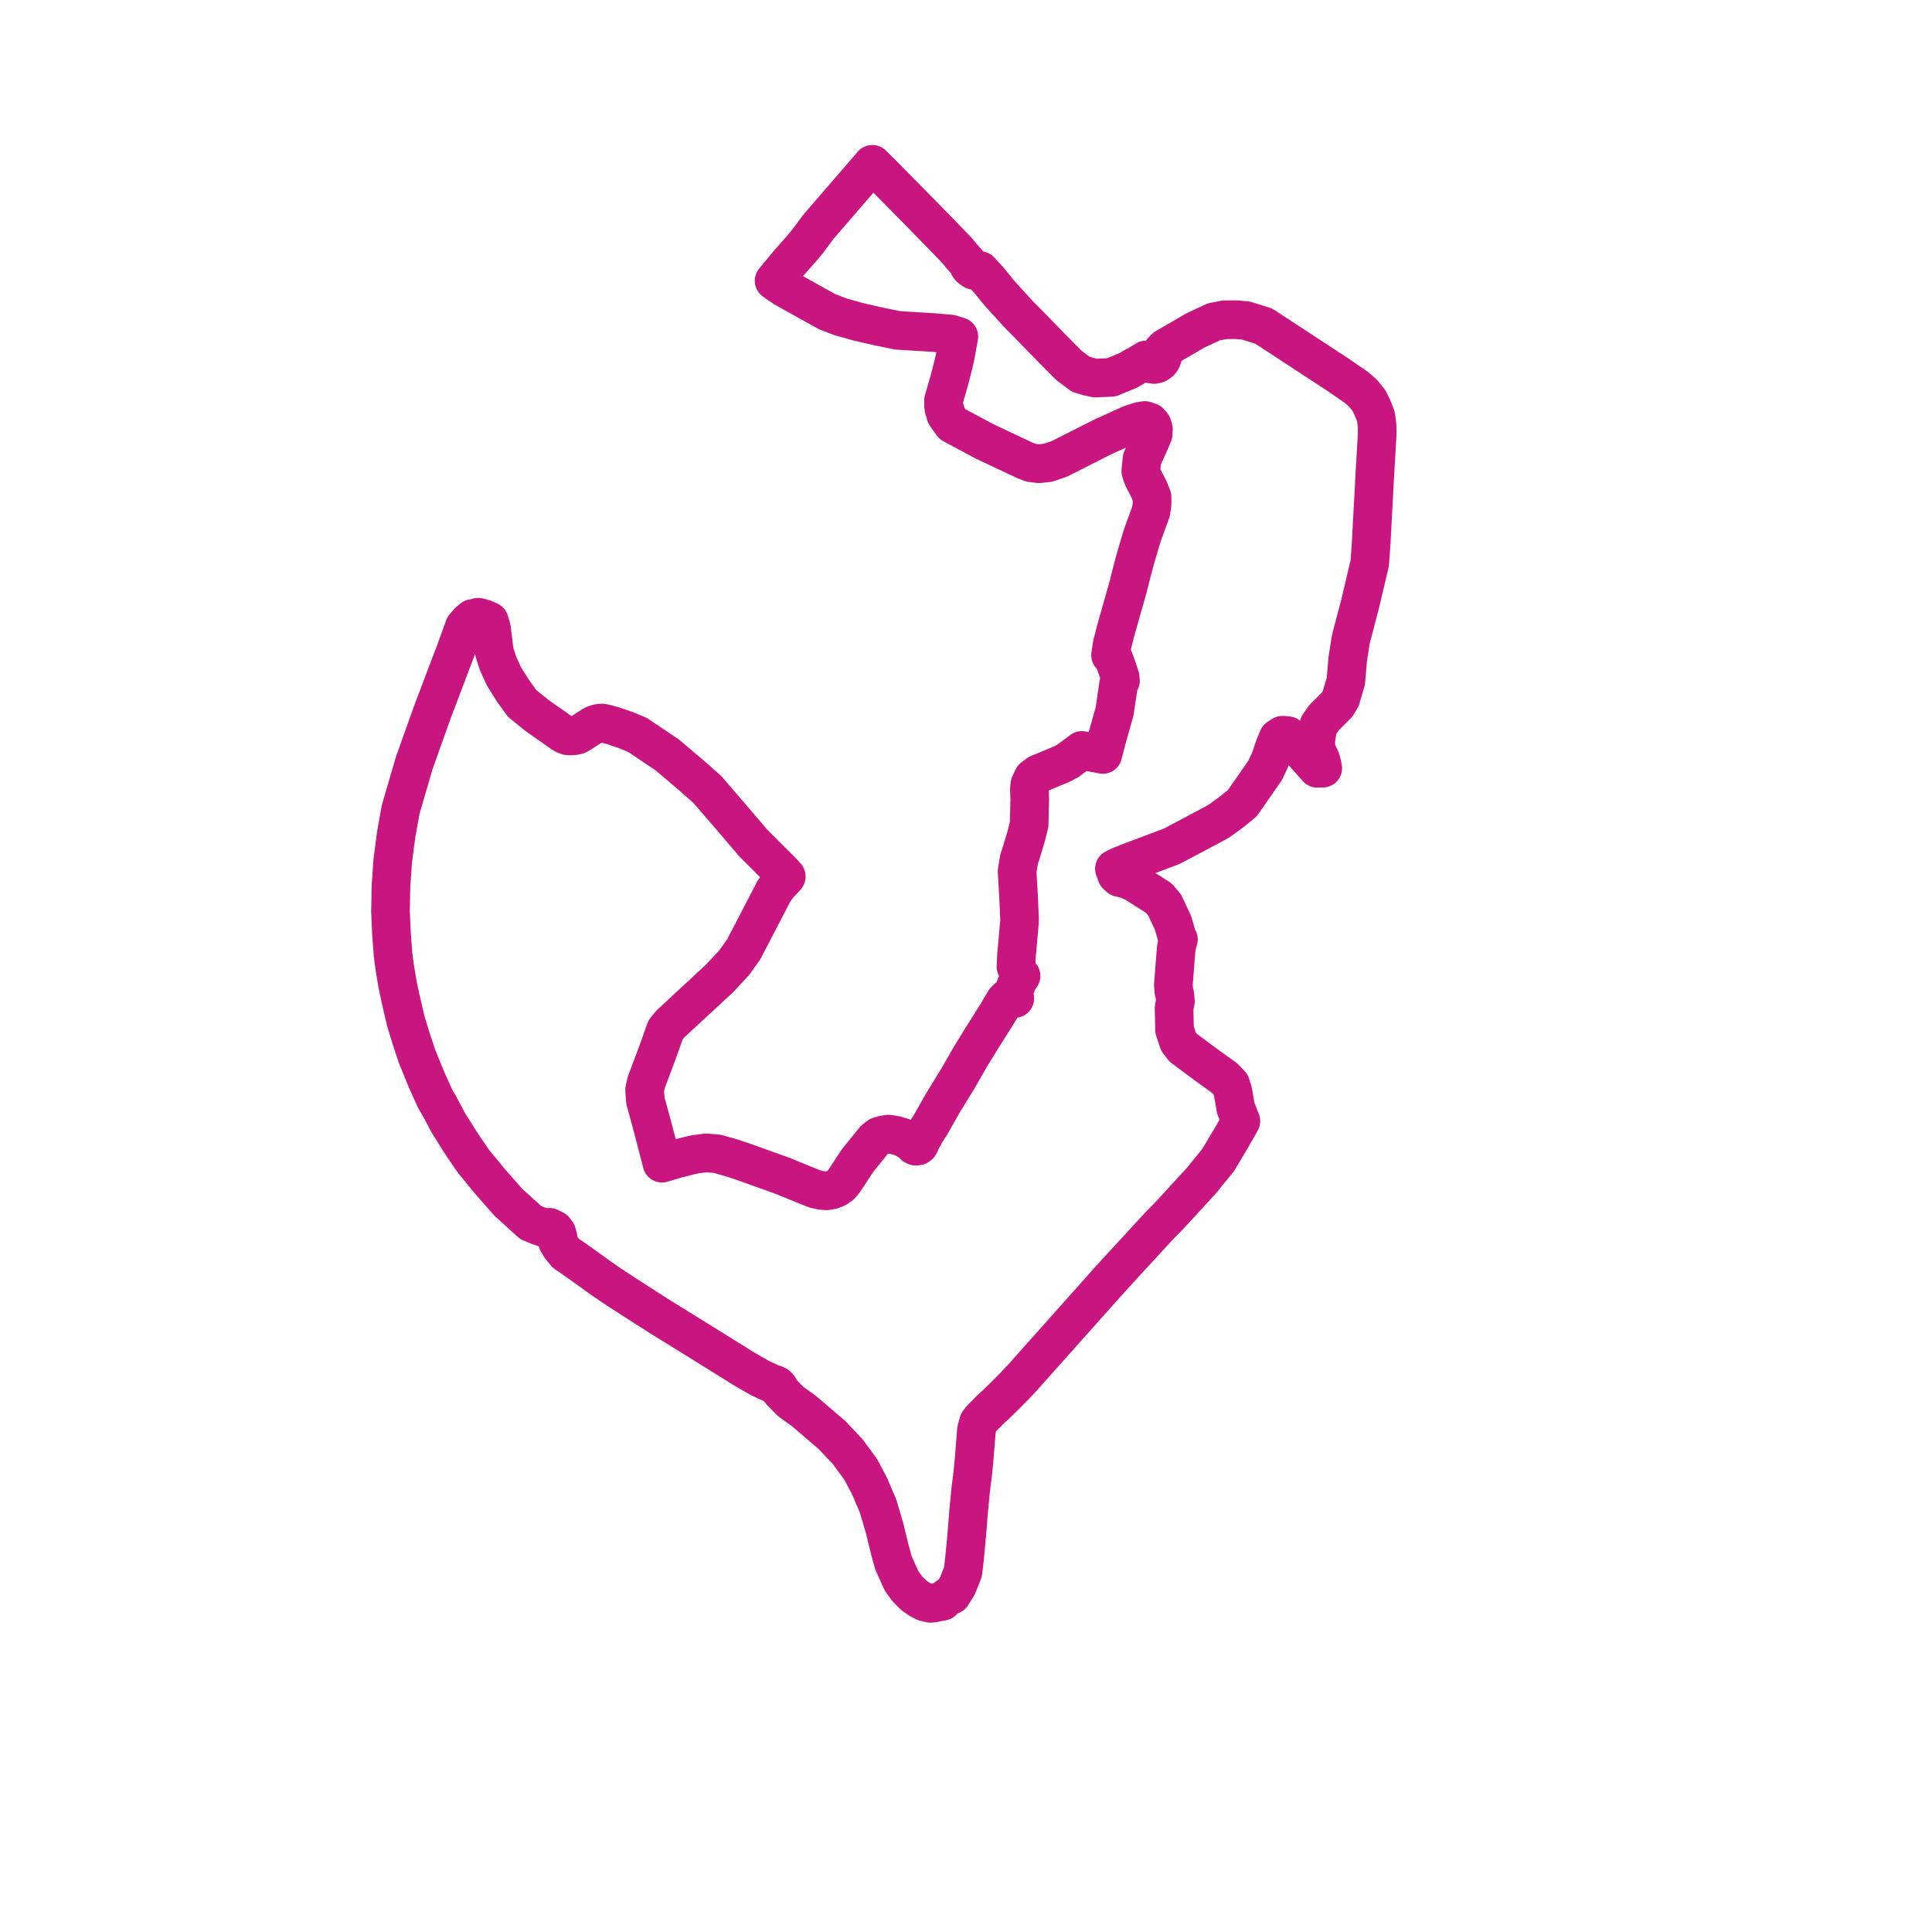     
<svg width="235.149" height="235.149" version="1.1"
     xmlns="http://www.w3.org/2000/svg">

  <title>Plan de ligne</title>
  <desc>Du 0000-00-00 au 9999-01-01</desc>

<path d='M 164.628 76.981 L 164.528 77.373 L 164.418 77.8 L 164.37 78.099 L 164.146 79.522 L 164.038 80.205 L 163.94 81.356 L 163.806 82.918 L 163.552 83.78 L 163.181 85.036 L 162.712 85.793 L 162.079 86.429 L 161.11 87.4 L 160.528 88.251 L 160.335 88.847 L 160.282 89.198 L 160.262 89.333 L 160.157 90.04 L 160.121 90.916 L 160.359 91.617 L 160.747 92.435 L 160.855 92.815 L 160.996 93.497 L 160.495 93.511 L 160.335 93.515 L 159.363 92.434 L 158.557 91.501 L 157.343 89.987 L 156.744 89.539 L 156.09 89.487 L 155.561 89.832 L 155.517 89.94 L 155.076 91.025 L 154.582 92.486 L 153.981 93.769 L 151.71 97.038 L 151.17 97.794 L 149.858 98.852 L 148.323 99.966 L 146.845 100.761 L 145.587 101.428 L 142.61 103.006 L 141.366 103.473 L 137.545 104.909 L 136.32 105.398 L 135.64 105.733 L 135.92 106.498 L 136.253 106.799 L 137.217 107.033 L 138.161 107.477 L 141.042 109.31 L 141.753 110.15 L 142.781 112.346 L 143.297 114.152 L 143.43 114.335 L 143.258 114.939 L 143.153 115.536 L 142.879 119.001 L 142.81 119.875 L 142.874 120.672 L 142.987 121.07 L 143.063 121.877 L 142.897 122.706 L 142.959 125.349 L 143.438 126.784 L 143.992 127.512 L 146.804 129.602 L 149.069 131.234 L 149.785 131.986 L 150.057 132.849 L 150.409 134.894 L 150.686 135.554 L 150.798 135.856 L 150.888 136.109 L 151.032 136.444 L 150.634 137.168 L 150.404 137.572 L 149.858 138.52 L 148.736 140.396 L 148.235 141.235 L 146.891 142.865 L 146.343 143.567 L 142.731 147.504 L 141.978 148.301 L 141.447 148.834 L 141.301 148.988 L 140.877 149.436 L 139.84 150.561 L 137.292 153.327 L 135.145 155.67 L 129.548 161.943 L 127.579 164.155 L 127.467 164.28 L 124.338 167.795 L 123.386 168.795 L 122.178 170.012 L 121.102 171.055 L 120.63 171.471 L 120.121 171.993 L 119.452 172.661 L 119.102 173.109 L 118.841 174.063 L 118.737 175.397 L 118.578 177.446 L 118.483 178.459 L 118.417 179.162 L 118.144 181.351 L 117.89 183.997 L 117.642 187.124 L 117.391 189.736 L 117.203 191.327 L 116.542 192.998 L 116.092 193.721 L 115.827 194.14 L 115.409 194.304 L 115.032 194.561 L 114.715 194.899 L 113.587 195.111 L 113.253 195.149 L 112.568 194.992 L 111.859 194.614 L 111.209 194.161 L 110.415 193.363 L 109.721 192.393 L 108.744 190.212 L 108.286 188.544 L 107.917 187.024 L 107.659 185.963 L 106.868 183.293 L 105.841 180.891 L 104.757 178.838 L 103.185 176.697 L 101.262 174.659 L 97.835 171.729 L 96.216 170.562 L 94.975 169.288 L 94.89 169.029 L 94.746 168.803 L 94.553 168.625 L 94.325 168.508 L 94.077 168.458 L 92.468 167.711 L 90.593 166.631 L 85.489 163.454 L 80.266 160.221 L 77.404 158.387 L 75.628 157.237 L 74.361 156.408 L 73.066 155.513 L 70.536 153.694 L 69.521 152.981 L 68.866 152.542 L 68.252 151.794 L 68.011 151.396 L 67.862 151.15 L 67.921 150.618 L 67.779 150.085 L 67.453 149.658 L 66.88 149.379 L 66.254 149.437 L 65.494 149.172 L 64.585 148.797 L 63.304 147.632 L 61.845 146.305 L 59.618 143.768 L 57.62 141.333 L 56.452 139.63 L 55.723 138.506 L 54.58 136.679 L 53.502 134.659 L 53.292 134.298 L 52.976 133.755 L 51.929 131.446 L 50.743 128.531 L 50.027 126.36 L 49.398 124.304 L 48.747 121.511 L 48.369 119.708 L 48.058 117.843 L 47.837 116.178 L 47.638 113.458 L 47.528 110.94 L 47.586 107.859 L 47.805 104.727 L 48.223 101.56 L 48.771 98.502 L 49.406 96.331 L 50.431 92.828 L 52.648 86.612 L 55.453 79.221 L 55.985 77.762 L 56.521 76.289 L 57.029 75.69 L 57.534 75.274 L 57.874 75.247 L 58.196 75.122 L 58.874 75.296 L 59.551 75.595 L 59.82 76.469 L 60.169 79.356 L 60.639 80.799 L 61.327 82.302 L 62.434 84.073 L 63.554 85.624 L 65.381 87.096 L 68.392 89.214 L 68.731 89.419 L 69.102 89.557 L 69.428 89.571 L 69.858 89.551 L 70.219 89.483 L 70.555 89.316 L 72.044 88.357 L 72.354 88.189 L 72.733 88.067 L 73.013 88.017 L 73.272 88.005 L 73.589 88.059 L 74.659 88.345 L 74.951 88.444 L 76.162 88.855 L 77.603 89.458 L 81.2 91.873 L 84.309 94.511 L 86.091 96.088 L 86.862 96.982 L 87.507 97.731 L 88.748 99.17 L 91.701 102.628 L 92.903 103.826 L 95.239 106.157 L 95.702 106.683 L 95.574 106.844 L 94.827 107.631 L 94.246 108.378 L 92.486 111.763 L 90.5 115.584 L 89.361 117.164 L 87.61 119.055 L 81.559 124.663 L 80.989 125.382 L 80.645 126.36 L 80.047 128.053 L 78.669 131.705 L 78.458 132.653 L 78.549 133.954 L 79.358 136.905 L 79.572 137.727 L 80.492 141.261 L 80.573 141.575 L 82.259 141.068 L 83.999 140.63 L 84.634 140.488 L 85.95 140.321 L 87.3 140.433 L 89.199 140.973 L 90.794 141.517 L 93.963 142.653 L 95.171 143.086 L 99.183 144.717 L 99.969 144.887 L 100.564 144.939 L 101.232 144.829 L 101.793 144.611 L 102.307 144.252 L 102.722 143.775 L 103.132 143.152 L 104.367 141.272 L 106.419 138.729 L 106.974 138.297 L 107.519 138.129 L 108.169 138.042 L 108.974 138.161 L 109.815 138.41 L 110.674 138.88 L 110.979 139.111 L 111.136 139.256 L 111.254 139.408 L 111.479 139.512 L 111.722 139.473 L 111.872 139.359 L 111.969 139.189 L 111.996 138.992 L 112.127 138.784 L 112.414 138.302 L 112.613 137.912 L 113.257 136.902 L 114.737 134.291 L 116.627 131.209 L 117.229 130.159 L 118.154 128.544 L 119.704 126.036 L 121.307 123.496 L 122.311 121.8 L 122.7 121.426 L 122.996 121.425 L 123.509 121.531 L 123.389 120.773 L 123.531 120.277 L 123.913 119.29 L 124.276 118.777 L 124.063 118.548 L 123.658 117.66 L 123.722 116.238 L 123.762 115.845 L 123.784 115.63 L 124.097 112.04 L 124.055 111.037 L 123.991 109.495 L 123.959 108.895 L 123.792 106.051 L 123.939 105.15 L 124.031 104.584 L 124.303 103.772 L 124.883 101.845 L 125.262 100.35 L 125.334 97.298 L 125.288 96.026 L 125.354 95.466 L 125.739 94.663 L 126.064 94.416 L 126.342 94.203 L 127.353 93.783 L 128.714 93.218 L 129.245 92.998 L 129.97 92.612 L 131.682 91.335 L 132.98 91.587 L 133.085 91.607 L 134.229 91.829 L 134.57 90.497 L 134.659 90.142 L 135.319 87.795 L 135.377 87.593 L 135.666 86.563 L 136.161 83.193 L 136.225 82.985 L 136.375 82.856 L 136.328 82.404 L 136.032 81.491 L 135.59 80.26 L 135.169 79.745 L 135.23 79.349 L 135.389 78.313 L 135.522 77.855 L 135.771 76.845 L 136.772 73.317 L 136.927 72.771 L 137.069 72.272 L 137.268 71.571 L 137.74 69.704 L 138.154 68.138 L 138.274 67.728 L 138.996 65.28 L 140.089 62.263 L 140.226 61.373 L 140.224 60.517 L 139.891 59.651 L 139.071 58.048 L 138.847 57.329 L 139.005 55.844 L 139.399 55.005 L 139.756 54.243 L 140.1 53.435 L 140.354 52.837 L 140.386 52.199 L 140.229 51.727 L 139.921 51.377 L 139.339 51.179 L 138.748 51.274 L 137.601 51.649 L 134.235 53.171 L 133.416 53.586 L 128.926 55.858 L 127.524 56.33 L 126.417 56.44 L 125.512 56.325 L 124.784 56.053 L 119.828 53.72 L 118.805 53.171 L 118.539 53.029 L 117.685 52.571 L 115.922 51.625 L 115.295 50.754 L 115.094 50.44 L 115.112 50.301 L 115.102 50.16 L 115.062 50.011 L 114.99 49.877 L 114.891 49.764 L 114.845 49.387 L 114.842 48.739 L 115.32 47.081 L 115.513 46.41 L 115.812 45.266 L 116.026 44.414 L 116.1 44.119 L 116.252 43.471 L 116.393 42.695 L 116.6 41.549 L 116.705 40.969 L 116.145 40.79 L 115.723 40.656 L 114.452 40.546 L 113.641 40.476 L 109.291 40.211 L 107.1 39.768 L 104.476 39.171 L 102.305 38.562 L 100.666 37.932 L 97.54 36.196 L 95.606 35.121 L 94.864 34.633 L 94.219 34.174 L 96.192 31.802 L 96.655 31.28 L 97.69 30.111 L 98.318 29.349 L 99.605 27.61 L 104.236 22.25 L 104.585 21.846 L 105.093 21.258 L 105.994 20.214 L 106.174 20 L 107.246 21.06 L 107.839 21.661 L 108.998 22.837 L 109.757 23.606 L 111.353 25.224 L 111.839 25.717 L 114.488 28.423 L 115.33 29.297 L 116.353 30.359 L 116.536 30.549 L 116.819 30.903 L 117.045 31.187 L 117.503 31.687 L 117.741 31.947 L 117.938 32.407 L 118.121 32.629 L 118.483 32.878 L 118.666 32.943 L 119.028 32.982 L 119.291 32.938 L 119.804 33.496 L 120.341 34.08 L 120.706 34.528 L 121.635 35.668 L 122.742 36.887 L 123.834 38.088 L 124.239 38.514 L 124.733 39.004 L 125.164 39.443 L 128.148 42.506 L 130.092 44.464 L 131.535 45.548 L 132.516 45.843 L 133.178 45.984 L 133.393 46.018 L 134.545 45.963 L 135.276 45.928 L 135.477 45.834 L 135.875 45.675 L 137.35 45.072 L 137.867 44.76 L 138.241 44.535 L 138.472 44.436 L 138.908 44.168 L 139.342 43.902 L 139.487 43.812 L 139.752 44.12 L 140.097 44.311 L 140.482 44.362 L 140.859 44.265 L 141.183 44.033 L 141.385 43.756 L 141.505 43.426 L 141.531 43.072 L 141.463 42.725 L 141.881 42.314 L 142.191 42.142 L 143.387 41.446 L 143.718 41.253 L 144.485 40.807 L 145.505 40.214 L 147.753 39.171 L 149.054 38.921 L 150.48 38.906 L 151.648 39.018 L 153.804 39.688 L 154.394 40.074 L 157.306 41.98 L 160.548 44.102 L 162.811 45.583 L 165.044 47.119 L 165.894 47.852 L 166.635 48.78 L 167.039 49.601 L 167.453 50.653 L 167.609 51.762 L 167.621 52.855 L 167.54 54.242 L 167.454 55.712 L 167.423 56.252 L 167.383 56.932 L 167.328 57.954 L 167.284 58.76 L 167.23 59.77 L 167.089 62.364 L 167.008 63.872 L 166.883 66.179 L 166.773 67.743 L 166.718 68.524 L 166.28 70.383 L 166.127 71.029 L 165.549 73.482 L 165.134 75.067 L 164.814 76.29 L 164.726 76.628 L 164.696 76.738 L 164.628 76.981' fill='transparent' stroke='#c81580' stroke-linecap='round' stroke-linejoin='round' stroke-width='4.703'/>
</svg>
